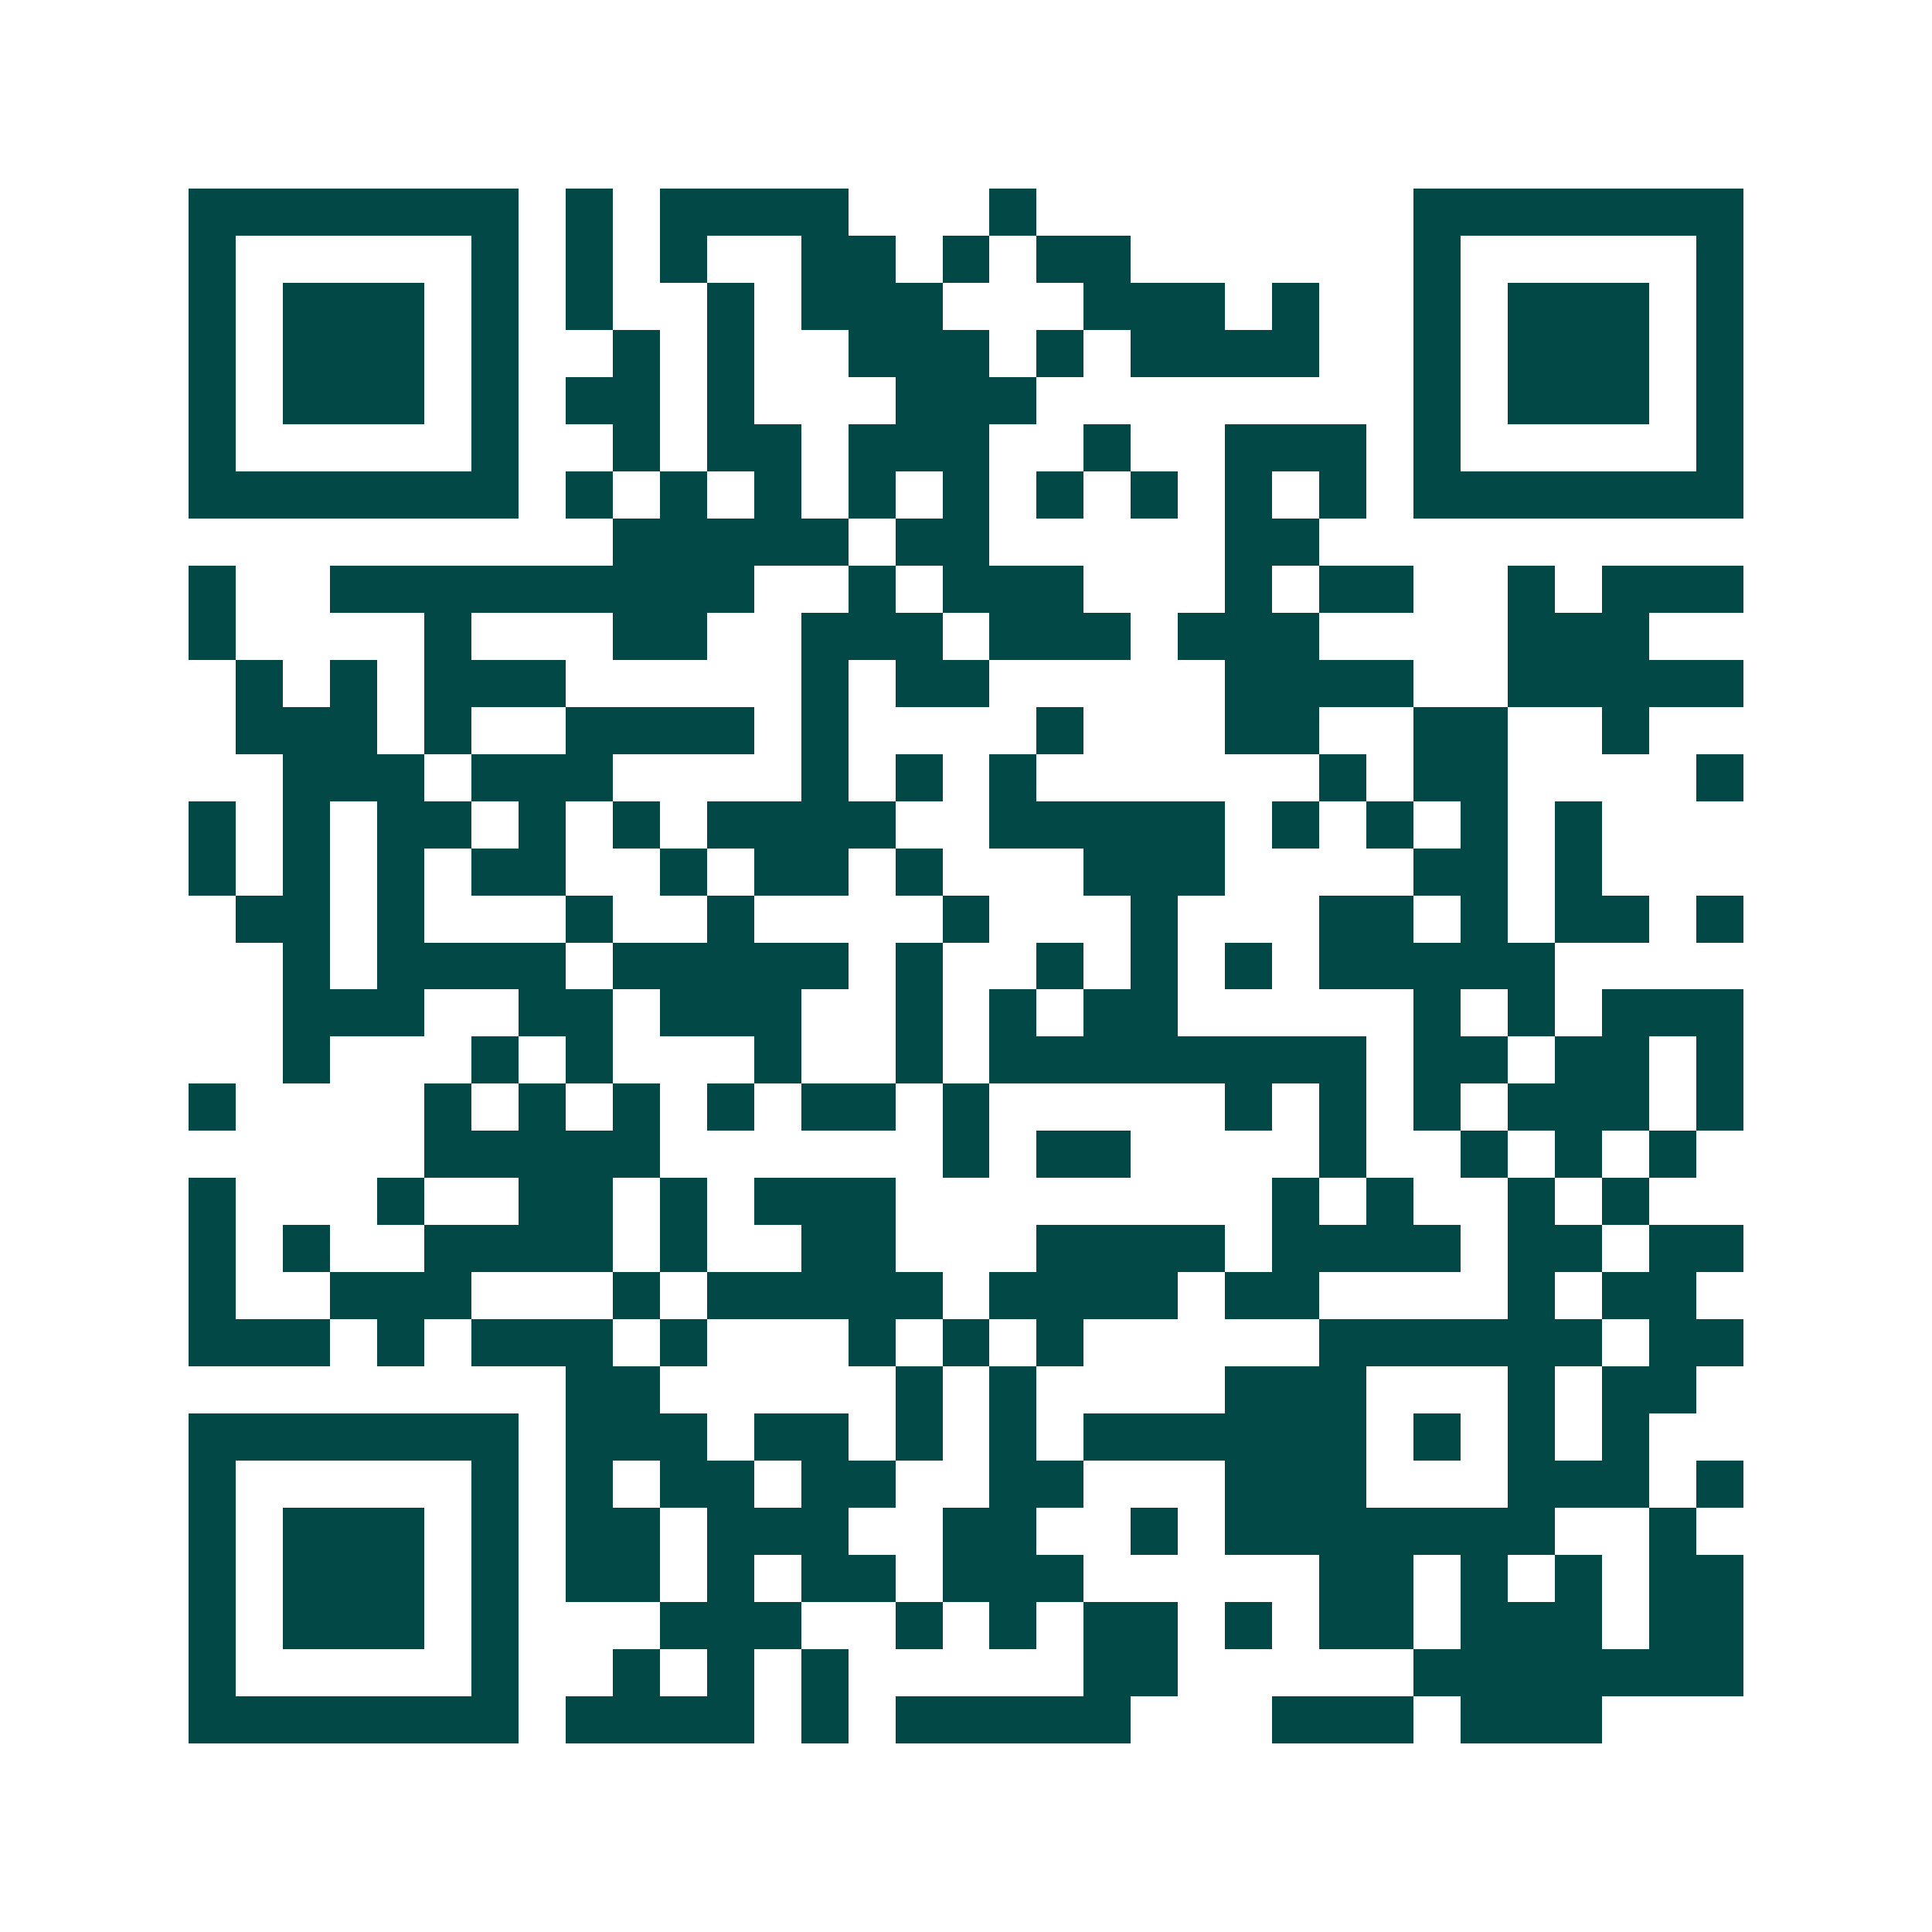 <svg xmlns="http://www.w3.org/2000/svg" width="200" height="200" viewBox="0 0 41 41" shape-rendering="crispEdges"><path fill="#ffffff" d="M0 0h41v41H0z"/><path stroke="#014847" d="M4 4.5h7m1 0h1m1 0h4m3 0h1m8 0h7M4 5.5h1m5 0h1m1 0h1m1 0h1m2 0h2m1 0h1m1 0h2m6 0h1m5 0h1M4 6.5h1m1 0h3m1 0h1m1 0h1m2 0h1m1 0h3m3 0h3m1 0h1m2 0h1m1 0h3m1 0h1M4 7.5h1m1 0h3m1 0h1m2 0h1m1 0h1m2 0h3m1 0h1m1 0h4m2 0h1m1 0h3m1 0h1M4 8.5h1m1 0h3m1 0h1m1 0h2m1 0h1m3 0h3m8 0h1m1 0h3m1 0h1M4 9.5h1m5 0h1m2 0h1m1 0h2m1 0h3m2 0h1m2 0h3m1 0h1m5 0h1M4 10.5h7m1 0h1m1 0h1m1 0h1m1 0h1m1 0h1m1 0h1m1 0h1m1 0h1m1 0h1m1 0h7M13 11.5h5m1 0h2m5 0h2M4 12.5h1m2 0h9m2 0h1m1 0h3m3 0h1m1 0h2m2 0h1m1 0h3M4 13.5h1m4 0h1m3 0h2m2 0h3m1 0h3m1 0h3m4 0h3M5 14.5h1m1 0h1m1 0h3m5 0h1m1 0h2m5 0h4m2 0h5M5 15.5h3m1 0h1m2 0h4m1 0h1m4 0h1m3 0h2m2 0h2m2 0h1M6 16.5h3m1 0h3m4 0h1m1 0h1m1 0h1m6 0h1m1 0h2m4 0h1M4 17.5h1m1 0h1m1 0h2m1 0h1m1 0h1m1 0h4m2 0h5m1 0h1m1 0h1m1 0h1m1 0h1M4 18.5h1m1 0h1m1 0h1m1 0h2m2 0h1m1 0h2m1 0h1m3 0h3m4 0h2m1 0h1M5 19.5h2m1 0h1m3 0h1m2 0h1m4 0h1m3 0h1m3 0h2m1 0h1m1 0h2m1 0h1M6 20.5h1m1 0h4m1 0h5m1 0h1m2 0h1m1 0h1m1 0h1m1 0h5M6 21.5h3m2 0h2m1 0h3m2 0h1m1 0h1m1 0h2m5 0h1m1 0h1m1 0h3M6 22.5h1m3 0h1m1 0h1m3 0h1m2 0h1m1 0h8m1 0h2m1 0h2m1 0h1M4 23.5h1m4 0h1m1 0h1m1 0h1m1 0h1m1 0h2m1 0h1m5 0h1m1 0h1m1 0h1m1 0h3m1 0h1M9 24.5h5m6 0h1m1 0h2m4 0h1m2 0h1m1 0h1m1 0h1M4 25.5h1m3 0h1m2 0h2m1 0h1m1 0h3m8 0h1m1 0h1m2 0h1m1 0h1M4 26.5h1m1 0h1m2 0h4m1 0h1m2 0h2m3 0h4m1 0h4m1 0h2m1 0h2M4 27.5h1m2 0h3m3 0h1m1 0h5m1 0h4m1 0h2m4 0h1m1 0h2M4 28.5h3m1 0h1m1 0h3m1 0h1m3 0h1m1 0h1m1 0h1m5 0h6m1 0h2M12 29.5h2m5 0h1m1 0h1m4 0h3m3 0h1m1 0h2M4 30.5h7m1 0h3m1 0h2m1 0h1m1 0h1m1 0h6m1 0h1m1 0h1m1 0h1M4 31.5h1m5 0h1m1 0h1m1 0h2m1 0h2m2 0h2m3 0h3m3 0h3m1 0h1M4 32.5h1m1 0h3m1 0h1m1 0h2m1 0h3m2 0h2m2 0h1m1 0h7m2 0h1M4 33.5h1m1 0h3m1 0h1m1 0h2m1 0h1m1 0h2m1 0h3m5 0h2m1 0h1m1 0h1m1 0h2M4 34.5h1m1 0h3m1 0h1m3 0h3m2 0h1m1 0h1m1 0h2m1 0h1m1 0h2m1 0h3m1 0h2M4 35.5h1m5 0h1m2 0h1m1 0h1m1 0h1m5 0h2m5 0h7M4 36.5h7m1 0h4m1 0h1m1 0h5m3 0h3m1 0h3"/></svg>
